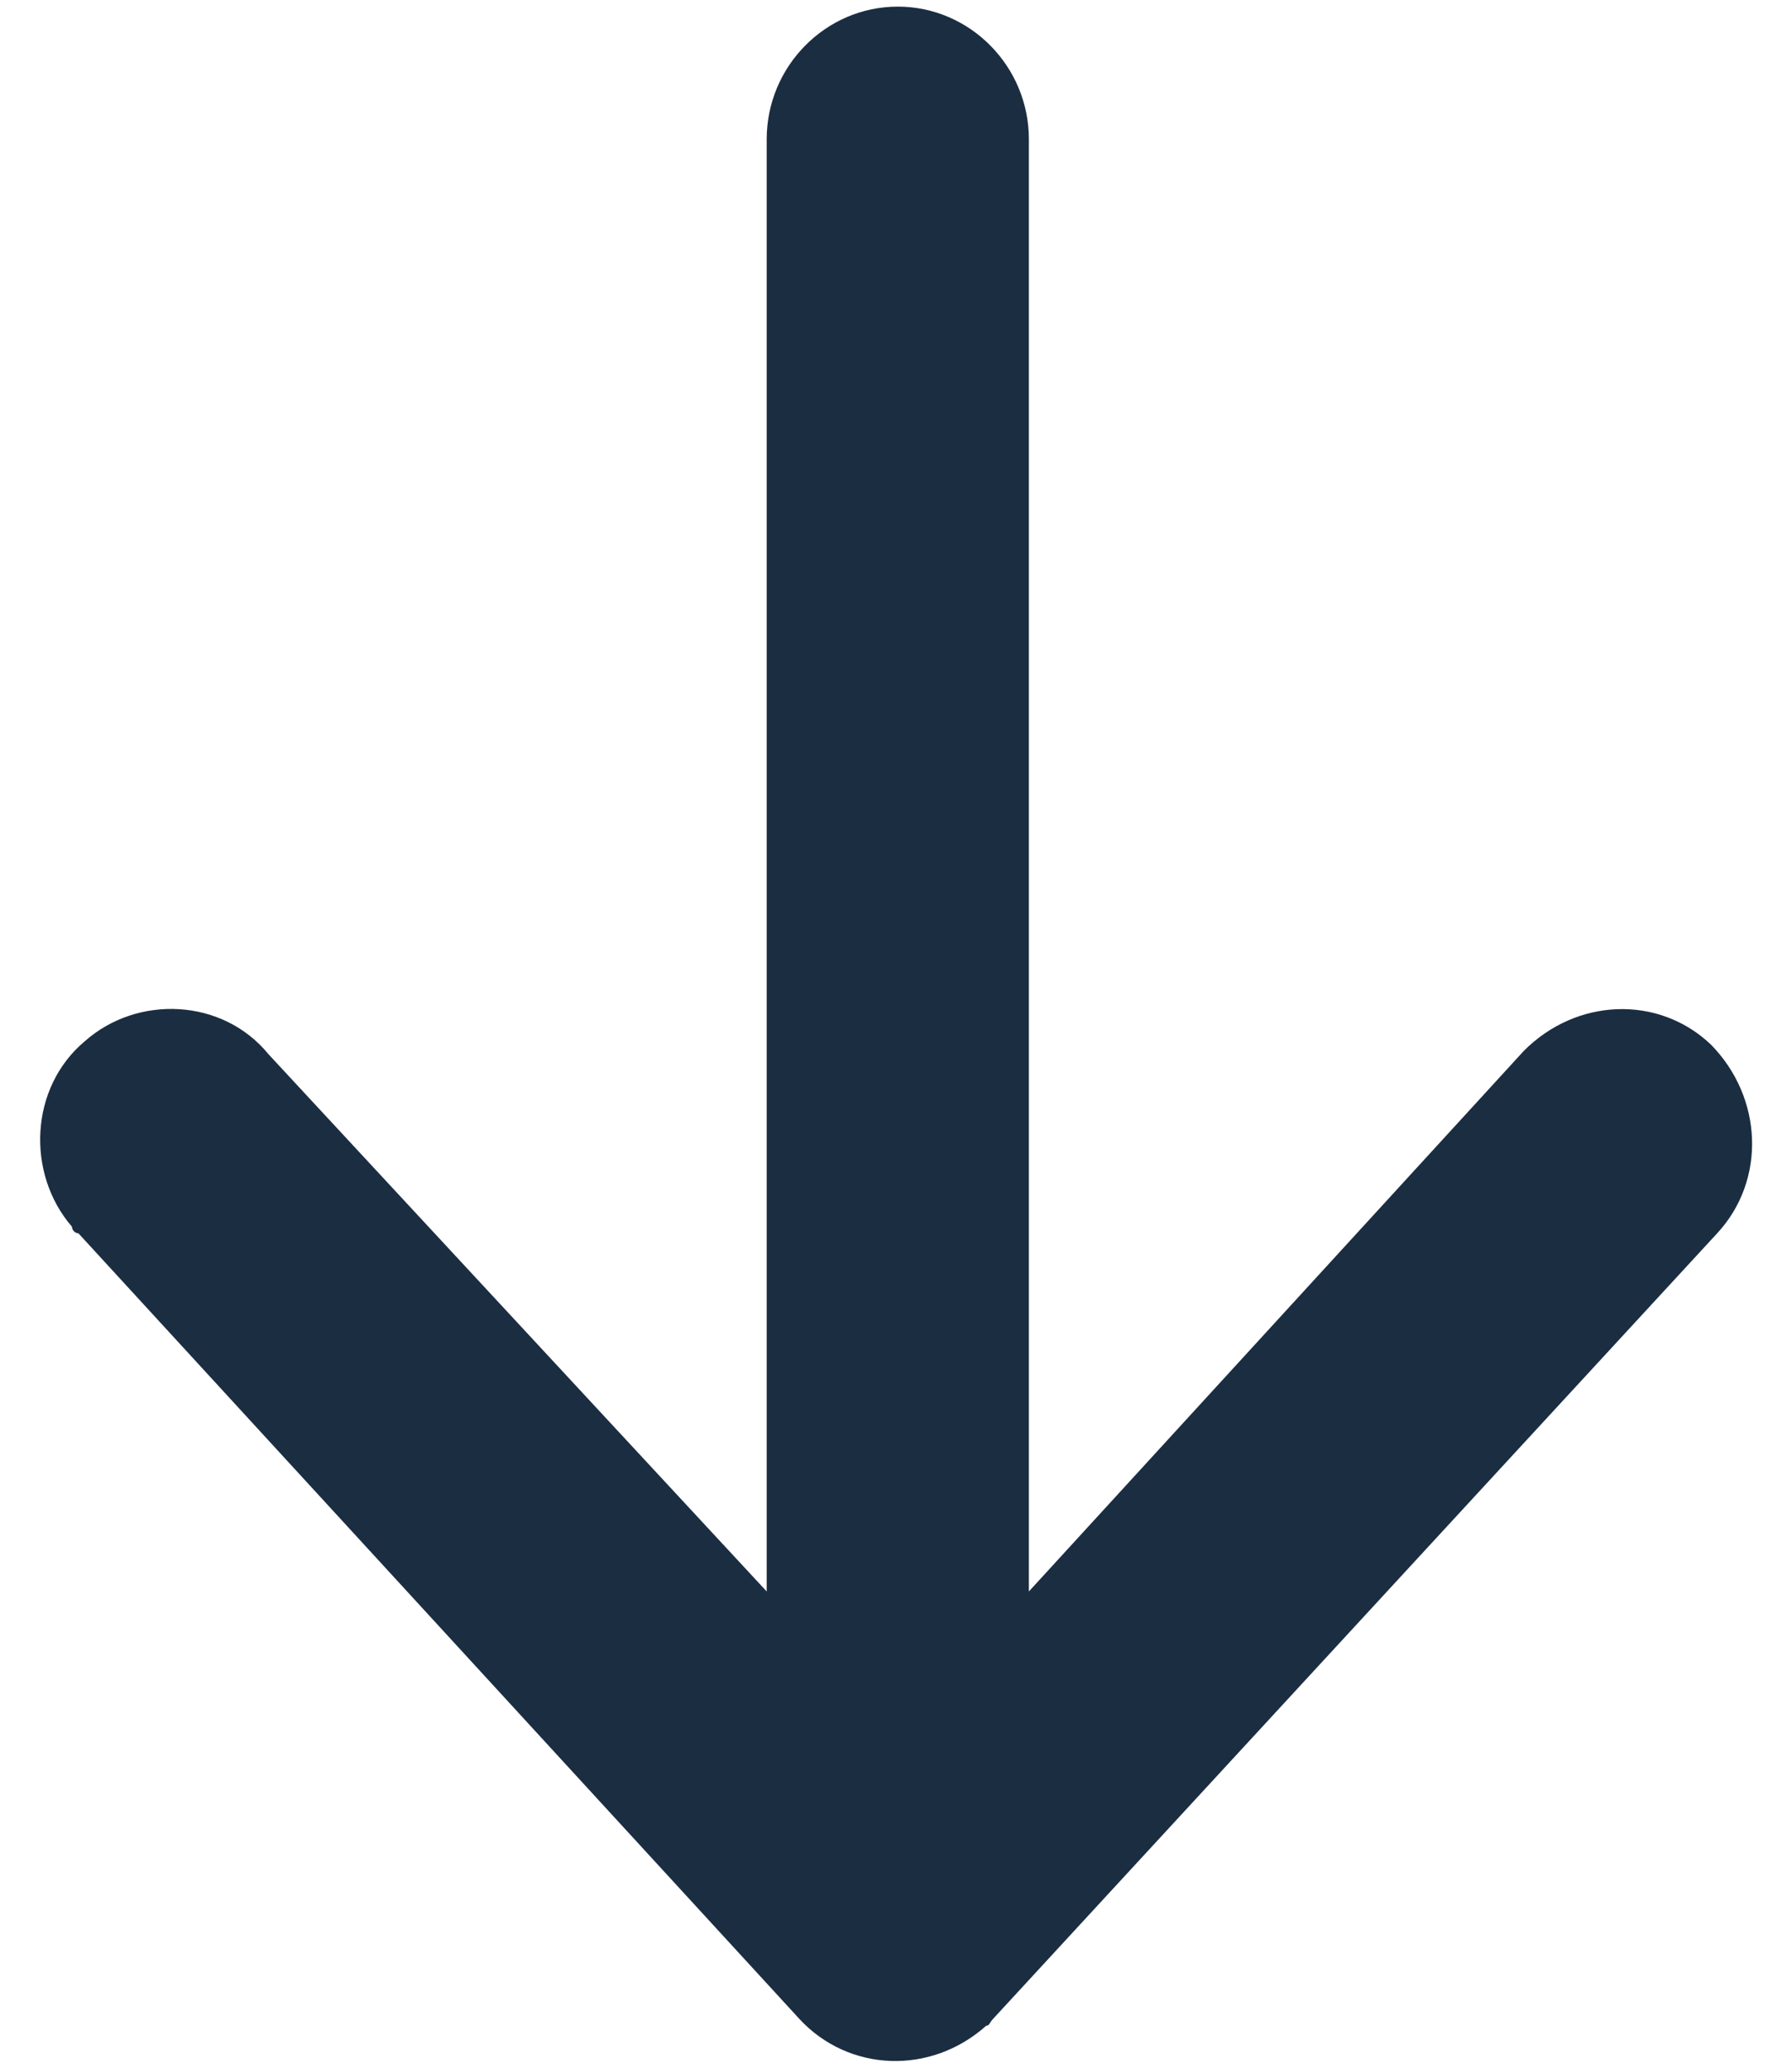 <svg width="13" height="15" viewBox="0 0 13 15" fill="none" xmlns="http://www.w3.org/2000/svg">
<path d="M6.513 0.048C5.99 0.048 5.562 0.481 5.562 1.01L5.562 11.545L1.948 7.648C1.615 7.24 0.997 7.216 0.617 7.552C0.213 7.889 0.189 8.514 0.522 8.899C0.522 8.923 0.545 8.947 0.569 8.947L5.8 14.647C6.157 15.032 6.751 15.056 7.155 14.695C7.179 14.695 7.179 14.671 7.203 14.647L12.457 8.947C12.814 8.562 12.79 7.961 12.41 7.576C12.029 7.216 11.435 7.24 11.054 7.624L7.464 11.545L7.464 1.01C7.464 0.481 7.036 0.048 6.513 0.048Z" fill="#1B2D41"/>
</svg>
